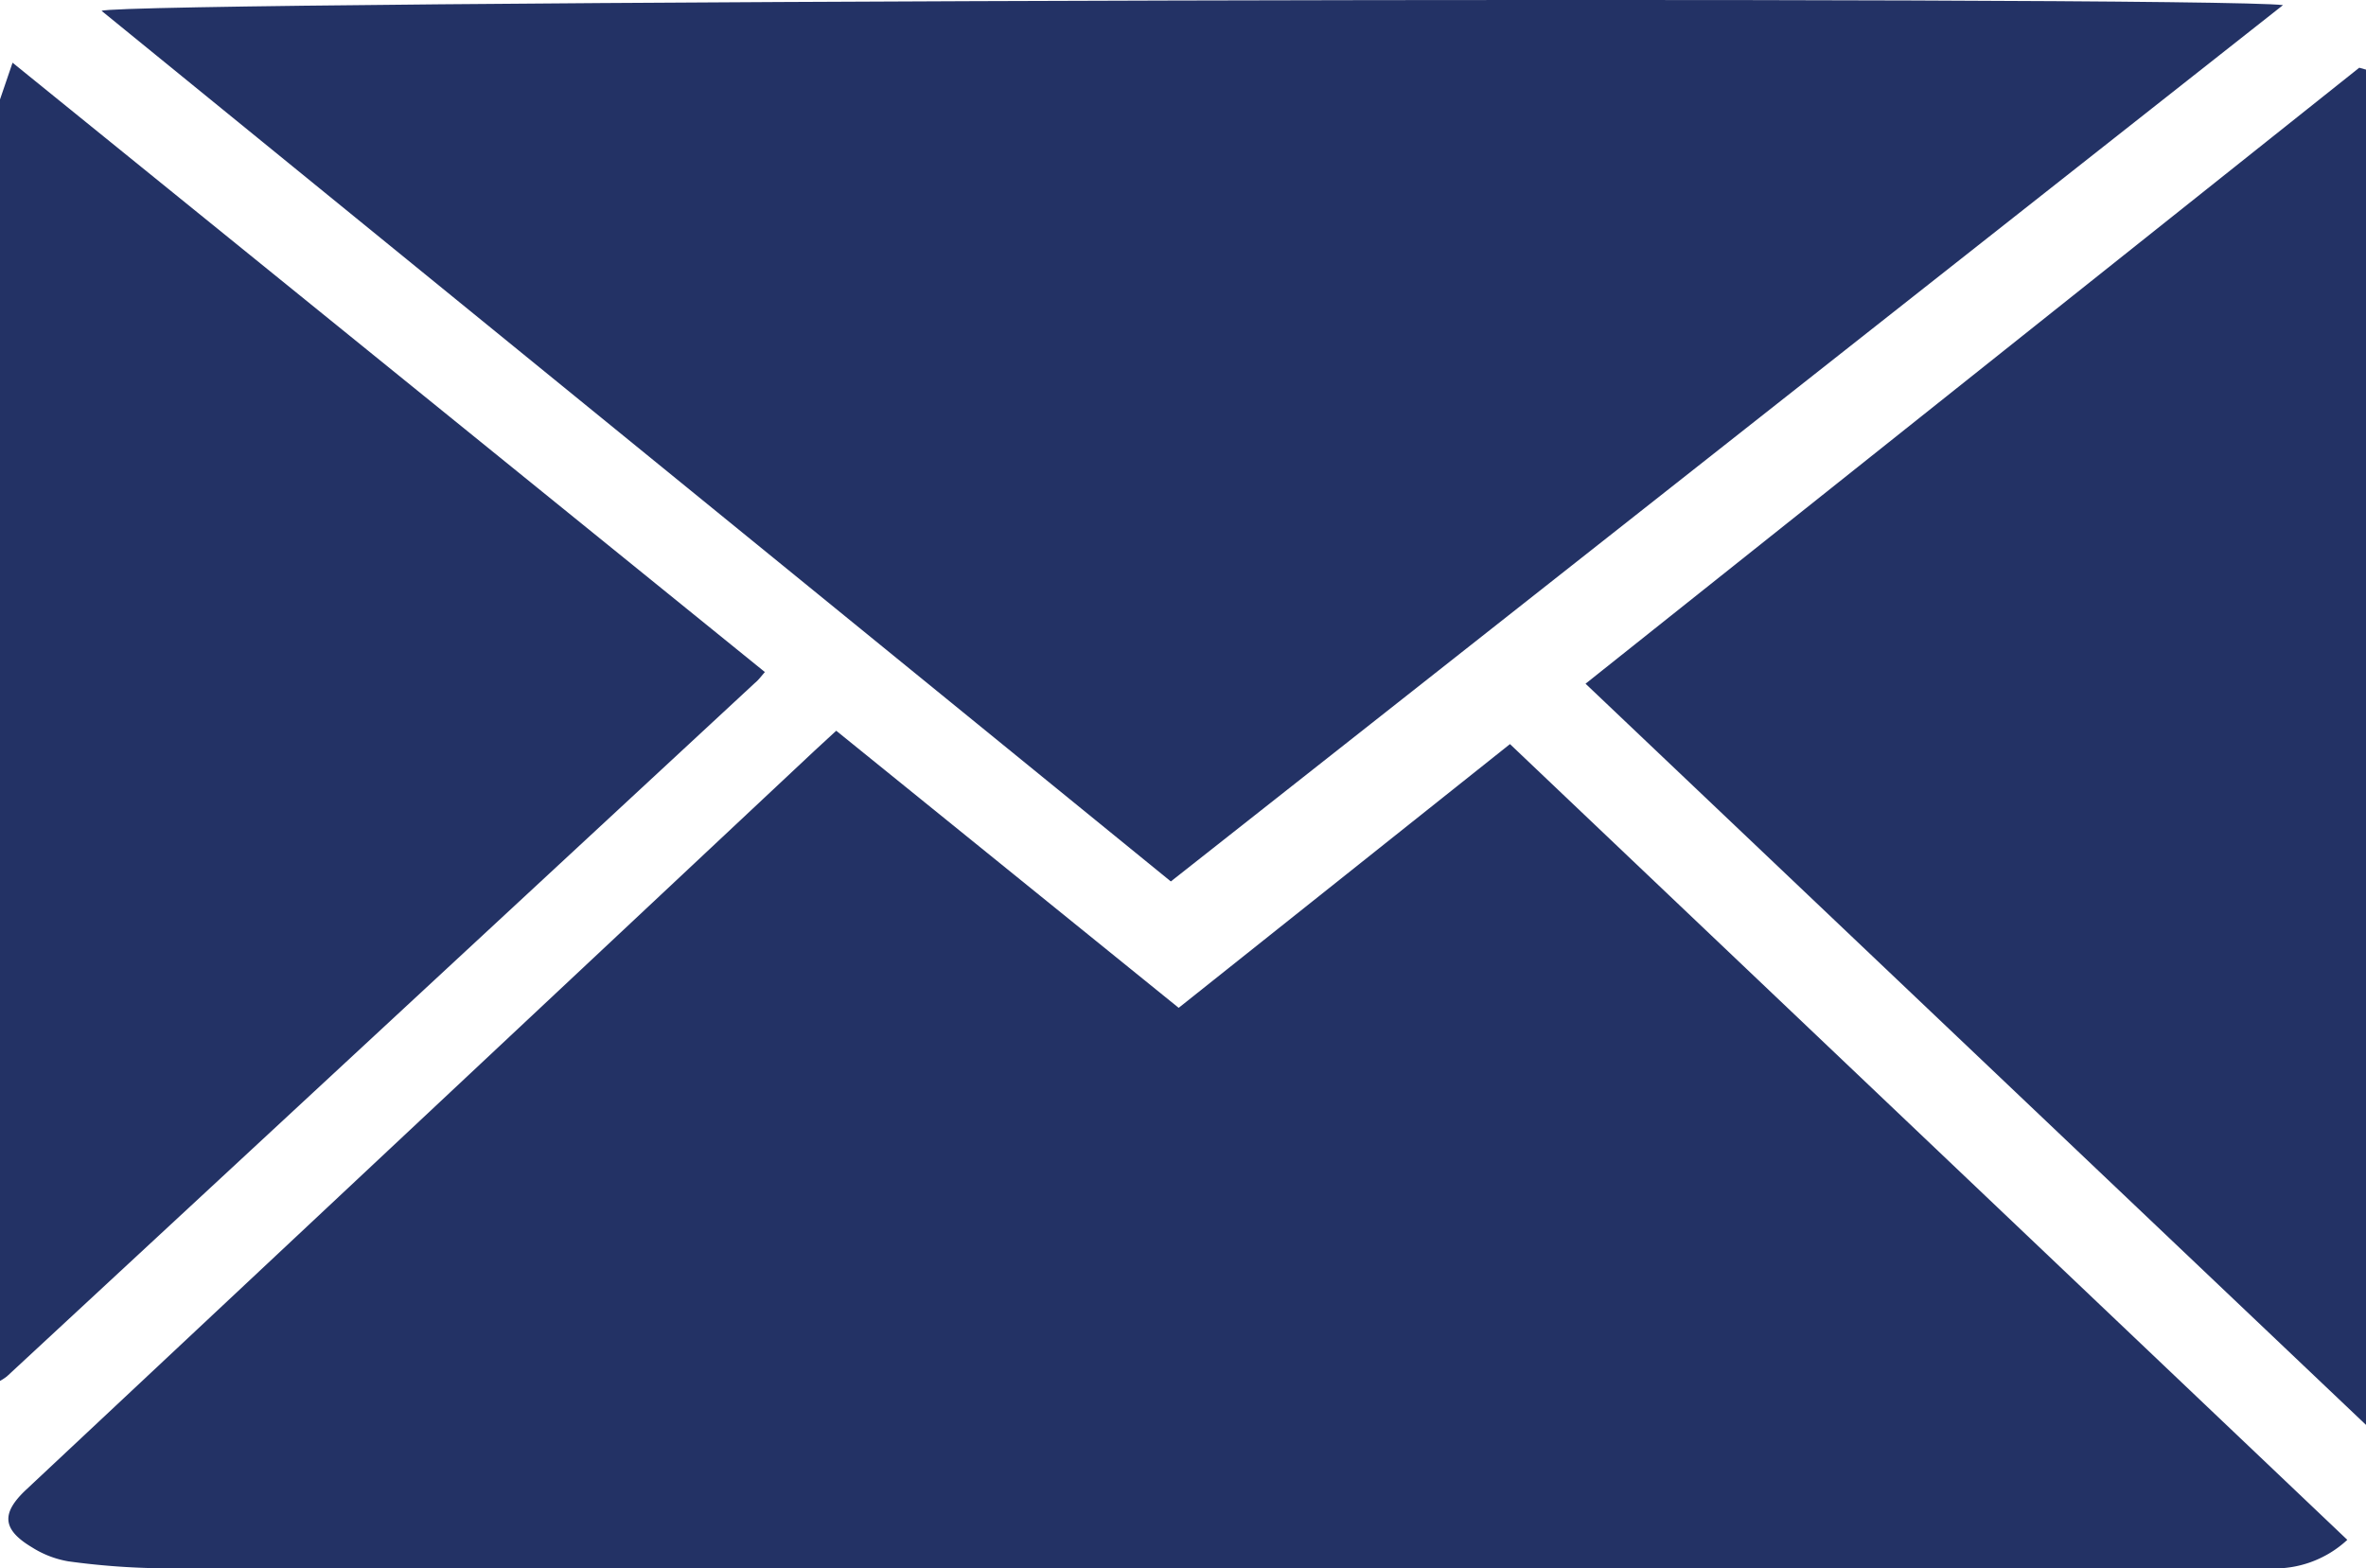 <svg xmlns="http://www.w3.org/2000/svg" width="23.546" height="15.608" viewBox="0 0 23.546 15.608">
  <defs>
    <style>
      .cls-1 {
        fill: #233265;
      }
    </style>
  </defs>
  <g id="Group_240" data-name="Group 240" transform="translate(-404 -282.774)">
    <path id="Path_85" data-name="Path 85" class="cls-1" d="M4076.04,34.764l.125-.366,7.487,6.065c-.038.043-.063.079-.1.109l-7.442,6.9a.488.488,0,0,1-.075.049Z" transform="translate(-3672.04 249)"/>
    <path id="Path_86" data-name="Path 86" class="cls-1" d="M4091.067,41.18,4099.4,49.1a1.065,1.065,0,0,1-.788.283q-3.225,0-6.448,0-7.265,0-14.529,0a7.386,7.386,0,0,1-.915-.069.984.984,0,0,1-.361-.139c-.3-.179-.307-.341-.059-.574q3.924-3.677,7.845-7.354l.217-.2,3.408,2.758Z" transform="translate(-3672.04 249)"/>
    <path id="Path_87" data-name="Path 87" class="cls-1" d="M4098.76,33.825l-11.068,8.722-10.641-8.665C4077.251,33.781,4098,33.728,4098.76,33.825Z" transform="translate(-3672.04 249)"/>
    <path id="Path_88" data-name="Path 88" class="cls-1" d="M4099.586,34.467V47.956l-7.767-7.377,7.7-6.131Z" transform="translate(-3672.04 249)"/>
  </g>
</svg>
